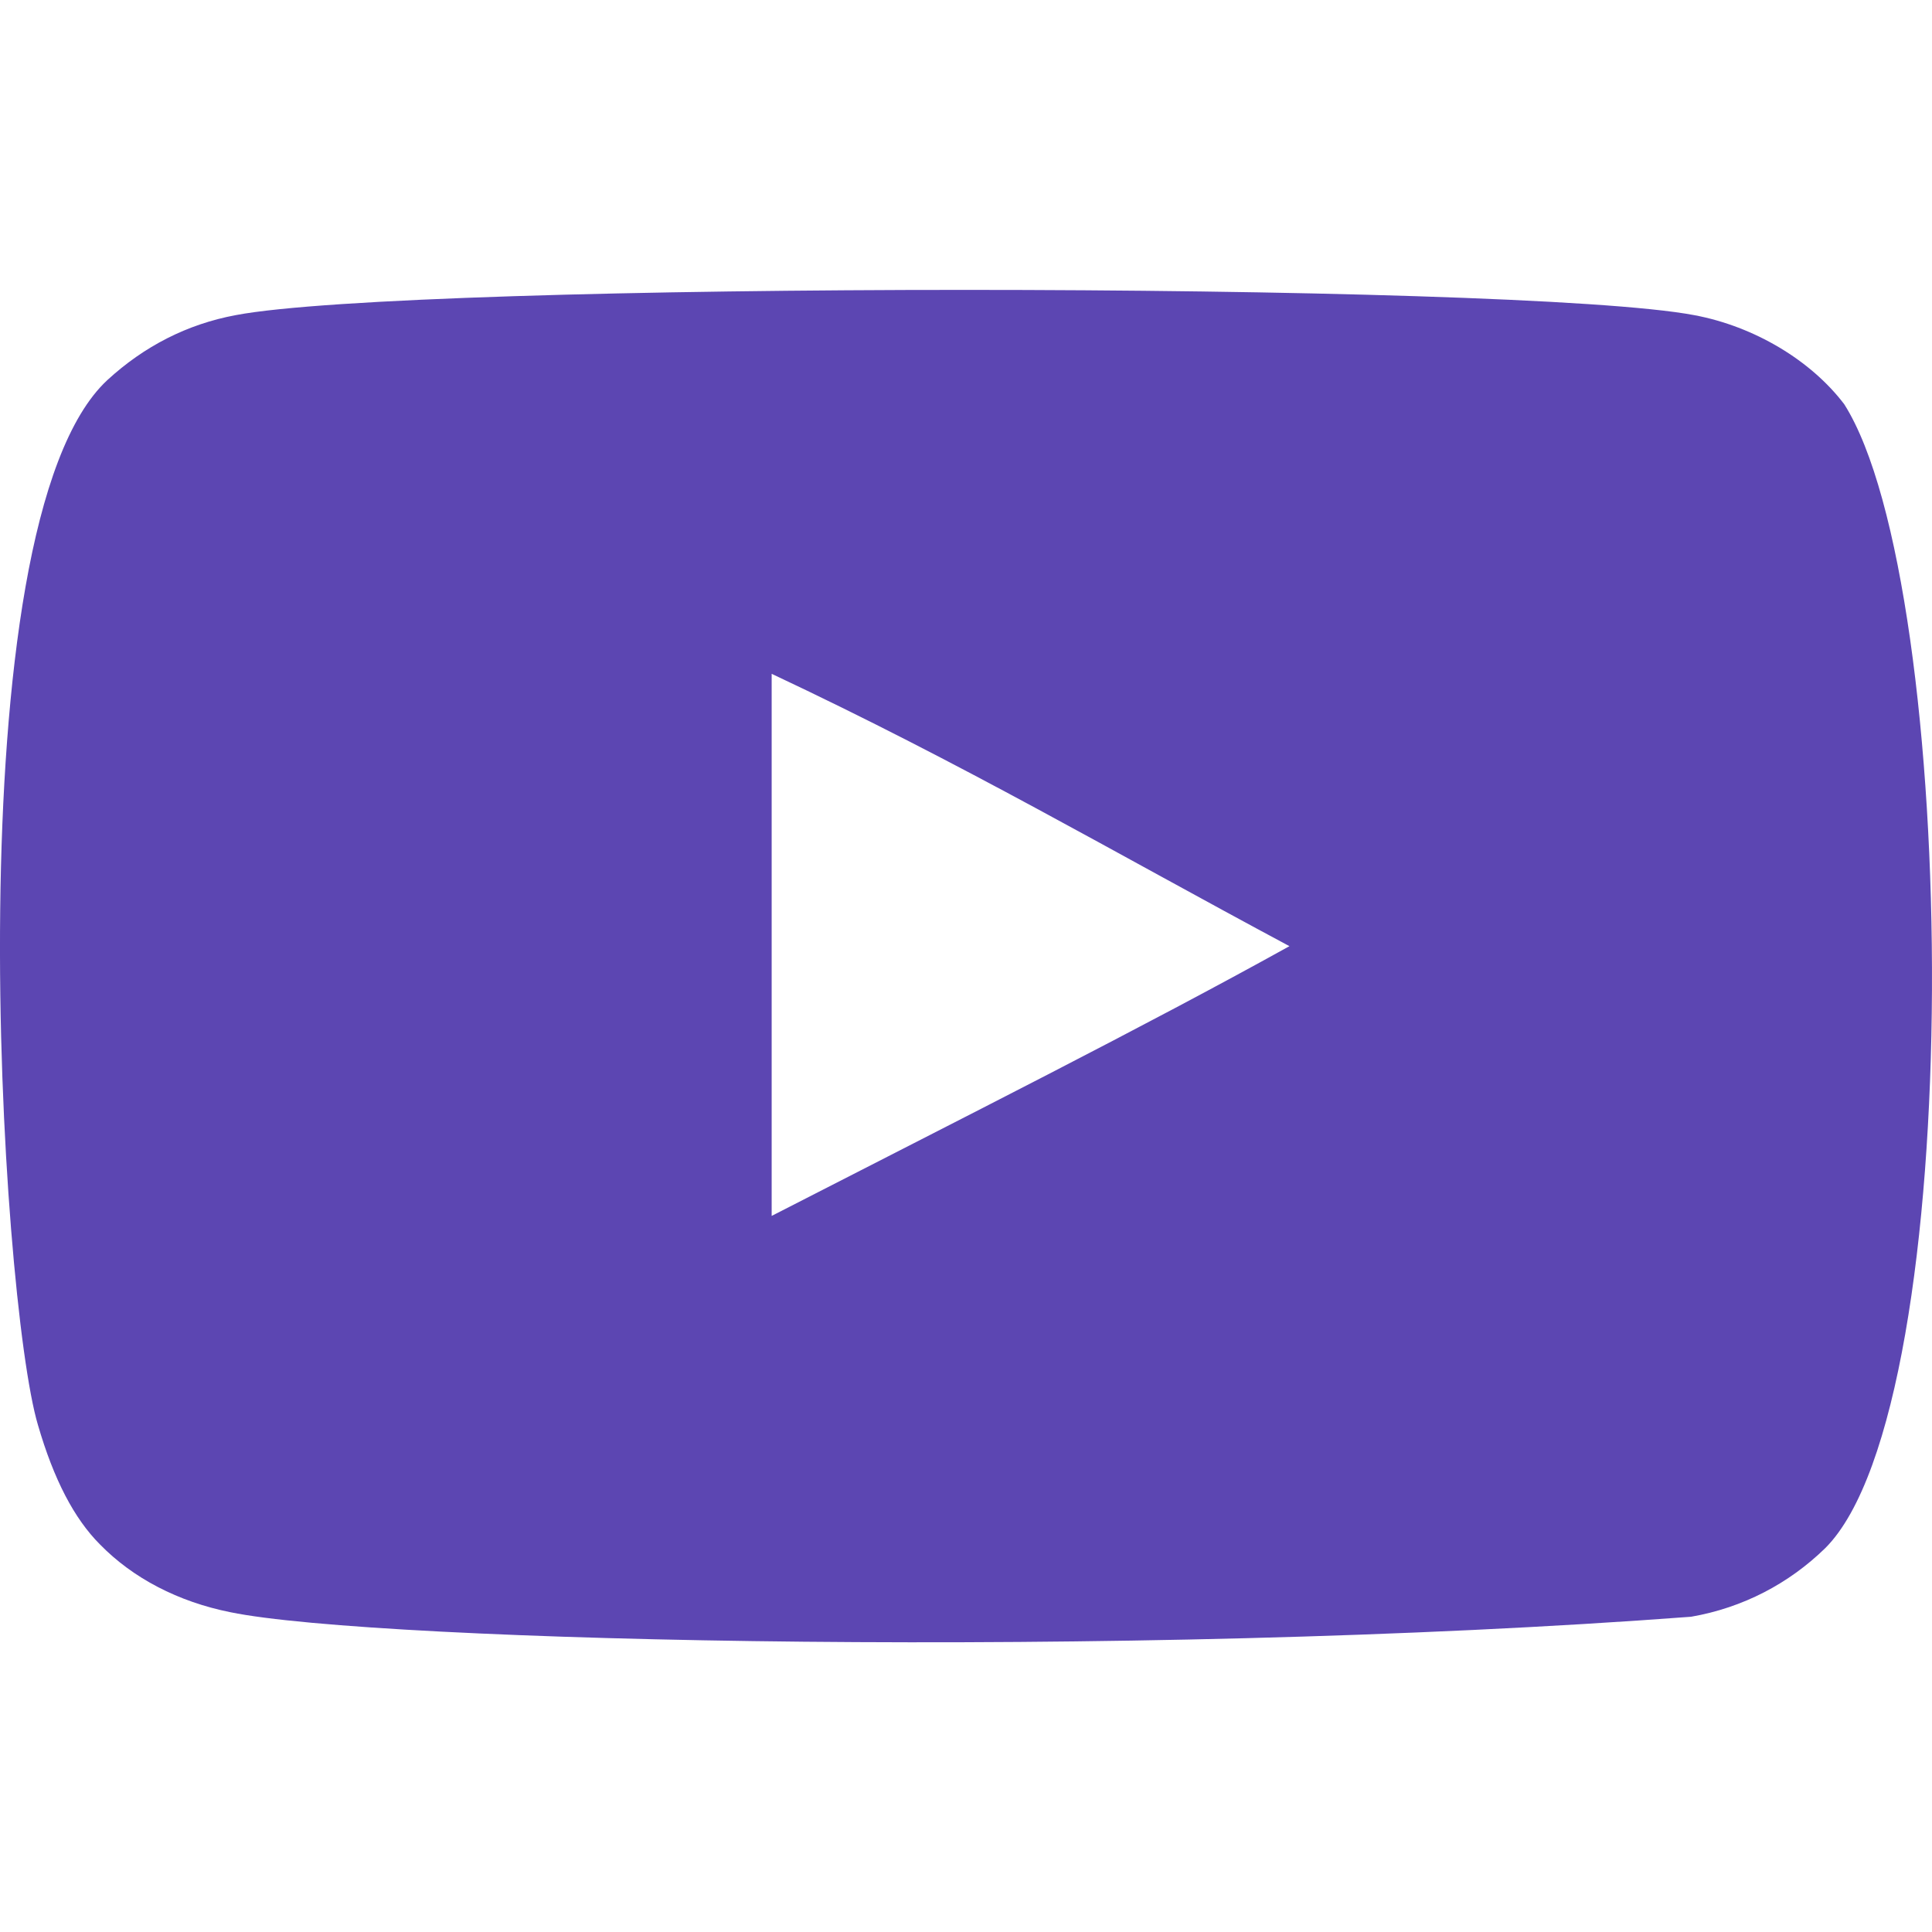 <?xml version="1.0" encoding="UTF-8"?> <svg xmlns="http://www.w3.org/2000/svg" width="34" height="34" viewBox="0 0 34 34" fill="none"> <g clip-path="url(#clip0_142_11434)"> <path fill-rule="evenodd" clip-rule="evenodd" d="M13.58 21.398V11.858C16.967 13.451 19.59 14.991 22.692 16.651C20.134 18.07 16.967 19.662 13.58 21.398ZM32.455 7.113C31.87 6.343 30.875 5.744 29.815 5.546C26.699 4.954 7.261 4.953 4.147 5.546C3.296 5.705 2.54 6.091 1.889 6.689C-0.851 9.232 0.008 22.869 0.668 25.078C0.946 26.035 1.305 26.724 1.757 27.177C2.34 27.775 3.137 28.188 4.053 28.372C6.619 28.903 19.836 29.2 29.761 28.452C30.675 28.293 31.484 27.867 32.123 27.243C34.656 24.71 34.483 10.307 32.455 7.113Z" fill="#5C46B2"></path> </g> <defs> <clipPath id="clip0_142_11434"> <rect width="34" height="34" fill="white"></rect> </clipPath> </defs> </svg> 